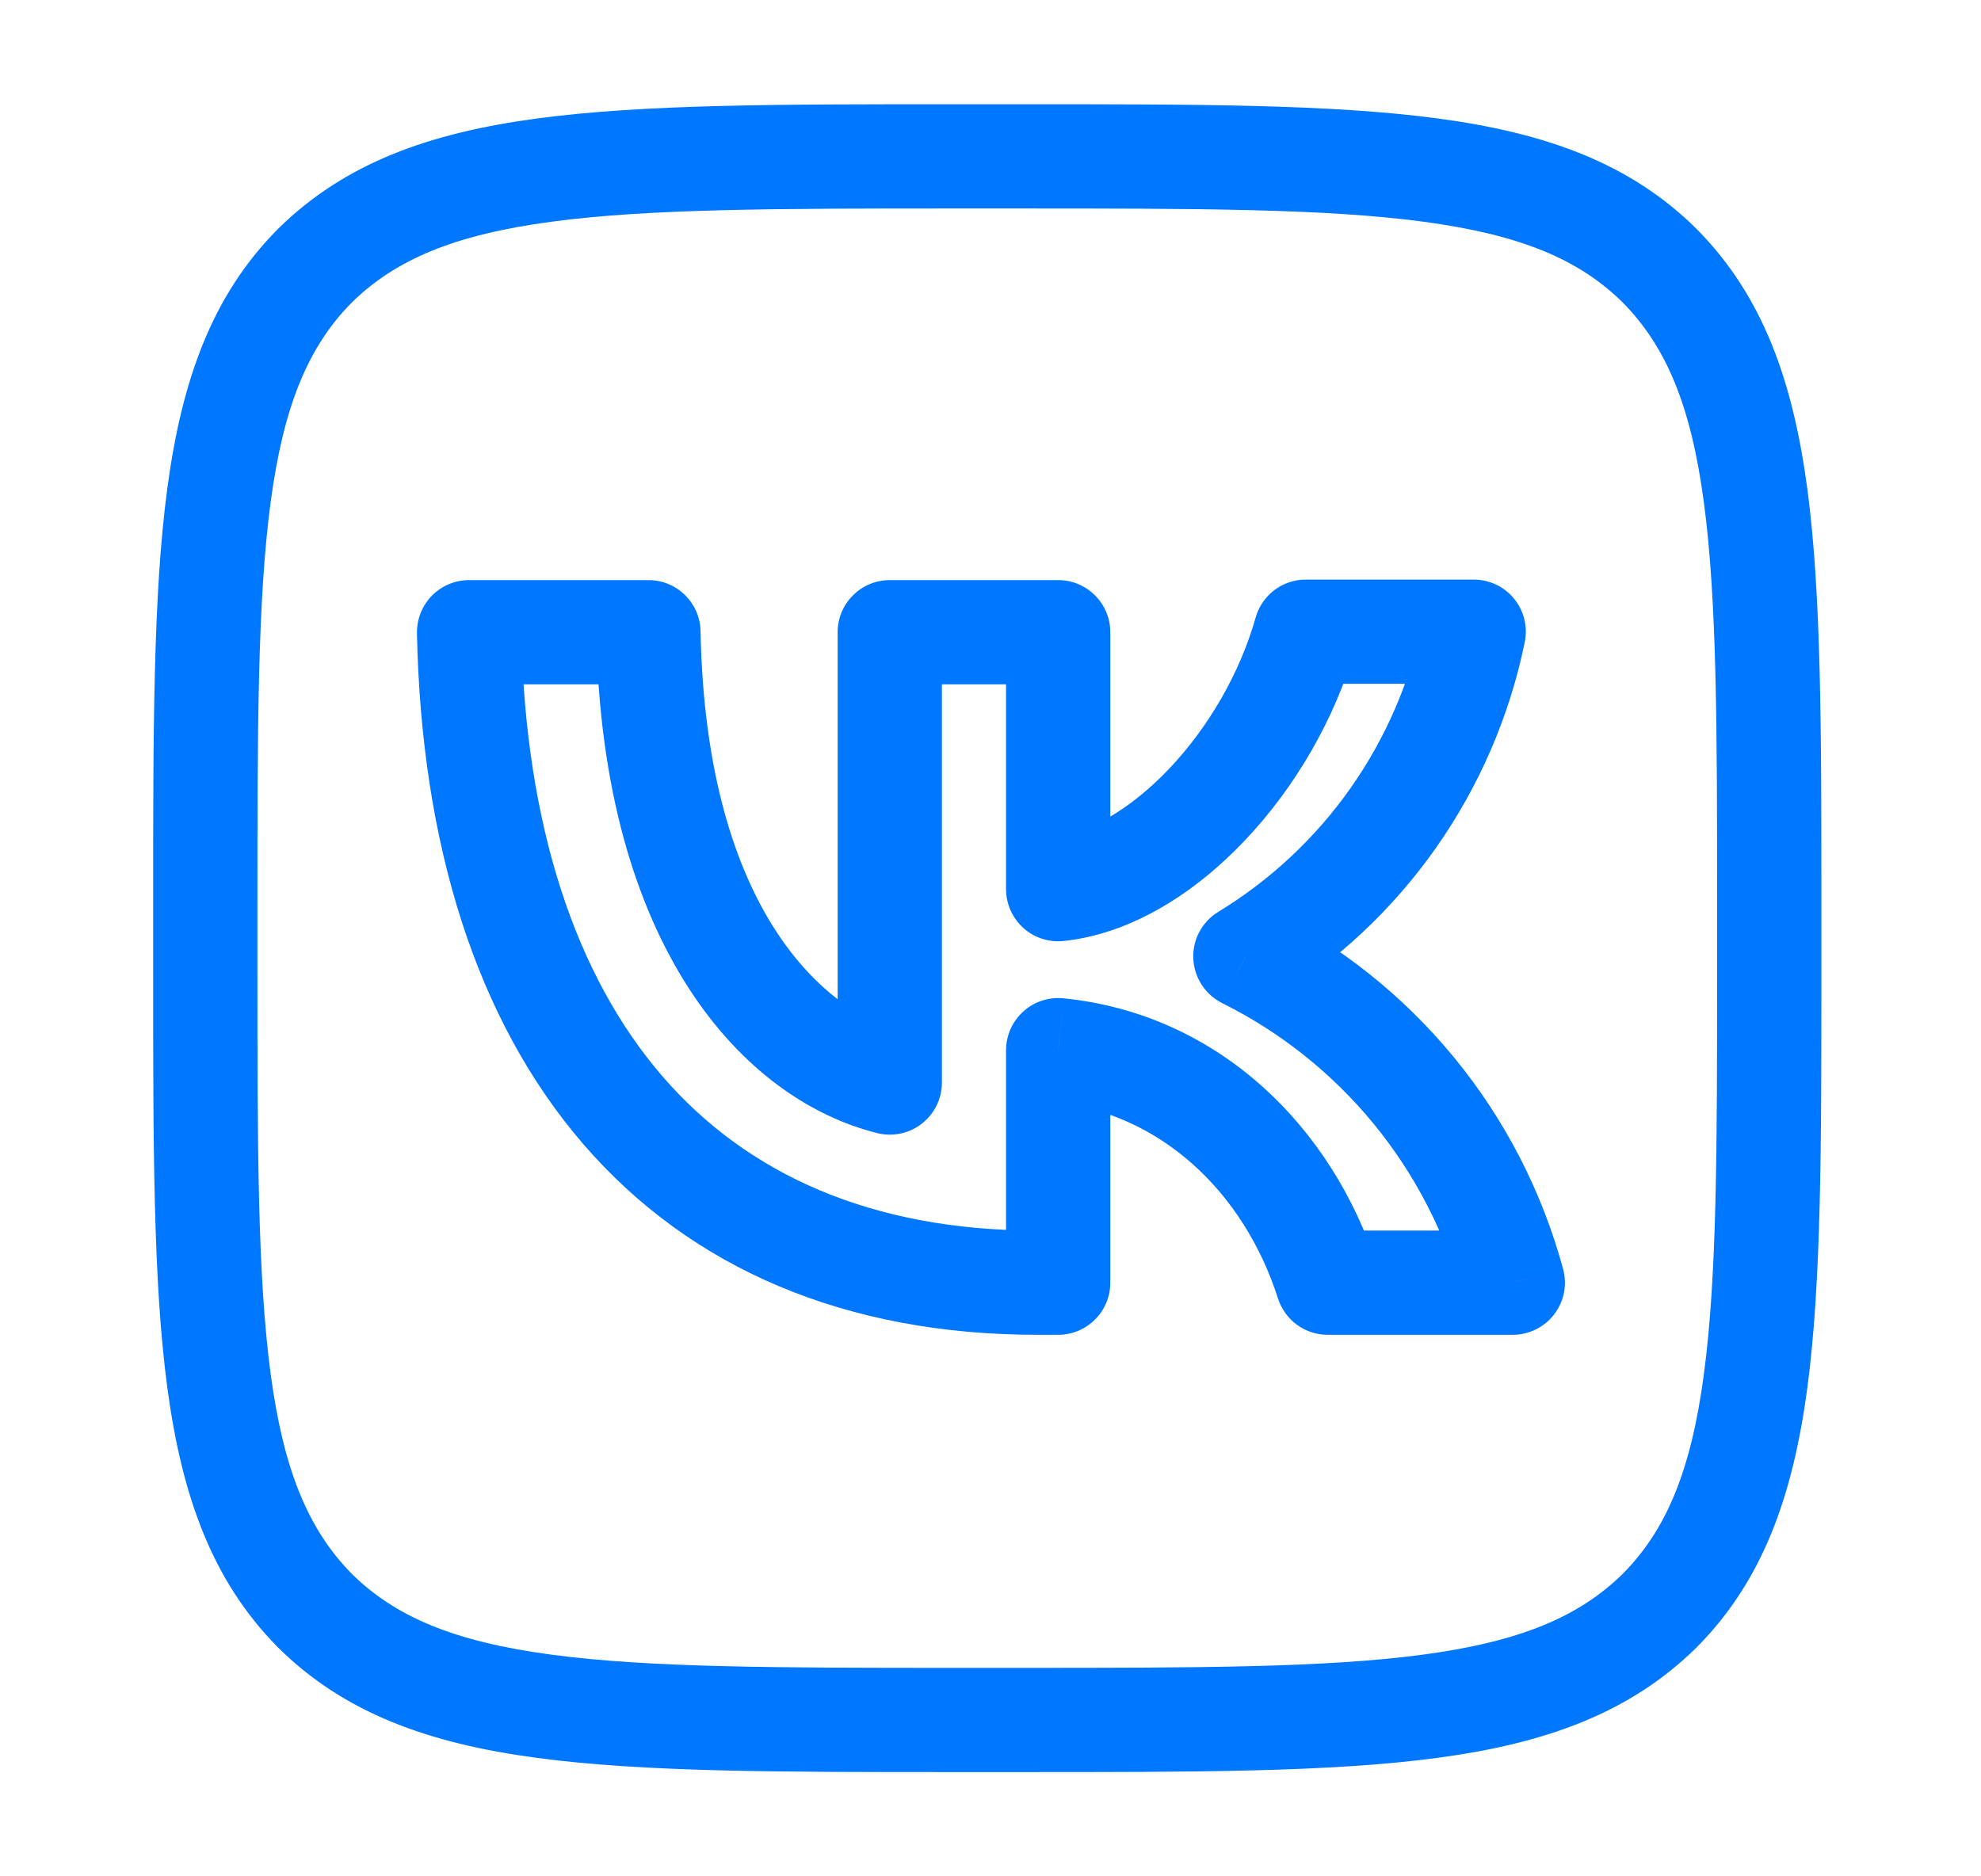 <svg width="19" height="18" viewBox="0 0 19 18" fill="none" xmlns="http://www.w3.org/2000/svg">
<path d="M3.019 2.55L2.664 2.198L2.668 2.194L3.019 2.55ZM3.019 15.45L2.667 15.805L2.663 15.801L3.019 15.45ZM15.919 15.45L16.274 15.802L16.27 15.806L15.919 15.45ZM15.919 2.55L16.271 2.195L16.275 2.199L15.919 2.55ZM4.499 6.065L3.999 6.075C3.997 5.941 4.048 5.811 4.142 5.715C4.236 5.619 4.365 5.565 4.499 5.565V6.065ZM10.149 12.305H10.649C10.649 12.581 10.425 12.805 10.149 12.805V12.305ZM10.149 10.075H9.649C9.649 9.934 9.709 9.799 9.814 9.704C9.918 9.609 10.058 9.563 10.199 9.577L10.149 10.075ZM12.734 12.305V12.805C12.517 12.805 12.325 12.665 12.258 12.458L12.734 12.305ZM14.509 12.305L14.992 12.174C15.033 12.325 15.001 12.485 14.906 12.609C14.812 12.732 14.665 12.805 14.509 12.805V12.305ZM13.562 10.465L13.176 10.782L13.176 10.782L13.562 10.465ZM11.944 9.175L11.722 9.623C11.559 9.541 11.453 9.378 11.445 9.196C11.437 9.014 11.529 8.843 11.684 8.748L11.944 9.175ZM13.364 7.846L13.773 8.133L13.364 7.846ZM14.134 6.06V5.56C14.284 5.56 14.427 5.627 14.522 5.744C14.617 5.86 14.654 6.013 14.624 6.16L14.134 6.06ZM12.524 6.06L12.043 5.924C12.104 5.709 12.3 5.56 12.524 5.56V6.06ZM10.149 8.53L10.202 9.027C10.061 9.042 9.92 8.997 9.815 8.902C9.71 8.807 9.649 8.672 9.649 8.53H10.149ZM10.149 6.065V5.565C10.425 5.565 10.649 5.789 10.649 6.065H10.149ZM8.534 6.065H8.034C8.034 5.789 8.258 5.565 8.534 5.565V6.065ZM8.534 10.385H9.034C9.034 10.539 8.963 10.684 8.842 10.779C8.721 10.874 8.562 10.907 8.413 10.87L8.534 10.385ZM6.219 6.065V5.565C6.492 5.565 6.714 5.783 6.719 6.055L6.219 6.065ZM1.469 8.7C1.469 7.017 1.468 5.705 1.605 4.683C1.744 3.647 2.032 2.836 2.664 2.198L3.374 2.902C2.957 3.324 2.72 3.89 2.596 4.816C2.47 5.755 2.469 6.988 2.469 8.7H1.469ZM1.469 9.3V8.7H2.469V9.3H1.469ZM2.663 15.801C2.032 15.161 1.744 14.349 1.605 13.313C1.468 12.292 1.469 10.981 1.469 9.3H2.469C2.469 11.009 2.47 12.241 2.596 13.181C2.72 14.106 2.957 14.674 3.375 15.099L2.663 15.801ZM9.169 17C7.486 17 6.174 17.001 5.152 16.864C4.116 16.726 3.305 16.437 2.667 15.805L3.371 15.095C3.793 15.513 4.36 15.749 5.285 15.873C6.225 15.999 7.458 16 9.169 16V17ZM9.769 17H9.169V16H9.769V17ZM16.27 15.806C15.63 16.437 14.818 16.726 13.782 16.864C12.761 17.001 11.45 17 9.769 17V16C11.478 16 12.71 15.999 13.65 15.873C14.575 15.749 15.143 15.513 15.568 15.094L16.27 15.806ZM17.469 9.3C17.469 10.983 17.47 12.296 17.334 13.317C17.195 14.353 16.907 15.164 16.274 15.802L15.564 15.098C15.982 14.676 16.219 14.11 16.342 13.184C16.468 12.245 16.469 11.012 16.469 9.3H17.469ZM17.469 8.7V9.3H16.469V8.7H17.469ZM16.275 2.199C16.907 2.839 17.195 3.651 17.334 4.687C17.47 5.708 17.469 7.019 17.469 8.7H16.469C16.469 6.991 16.468 5.759 16.342 4.819C16.219 3.894 15.982 3.326 15.563 2.901L16.275 2.199ZM9.769 1C11.453 1 12.765 0.999 13.786 1.136C14.822 1.274 15.633 1.563 16.271 2.195L15.567 2.905C15.146 2.487 14.579 2.251 13.653 2.127C12.714 2.001 11.481 2 9.769 2V1ZM9.169 1H9.769V2H9.169V1ZM2.668 2.194C3.309 1.563 4.12 1.274 5.156 1.136C6.178 0.999 7.488 1 9.169 1V2C7.46 2 6.228 2.001 5.289 2.127C4.363 2.251 3.795 2.487 3.37 2.906L2.668 2.194ZM9.949 12.805C8.117 12.805 6.627 12.173 5.593 10.974C4.569 9.786 4.041 8.1 3.999 6.075L4.999 6.055C5.038 7.93 5.525 9.363 6.35 10.321C7.166 11.267 8.361 11.805 9.949 11.805V12.805ZM9.954 12.805H9.949V11.805H9.954V12.805ZM10.149 12.805H9.954V11.805H10.149V12.805ZM10.649 10.075V12.305H9.649V10.075H10.649ZM12.258 12.458C11.927 11.425 11.12 10.674 10.1 10.572L10.199 9.577C11.689 9.726 12.782 10.815 13.21 12.152L12.258 12.458ZM14.509 12.805H12.734V11.805H14.509V12.805ZM13.949 10.148C14.436 10.742 14.791 11.433 14.992 12.174L14.027 12.435C13.863 11.83 13.573 11.267 13.176 10.782L13.949 10.148ZM12.167 8.727C12.855 9.07 13.462 9.554 13.949 10.148L13.176 10.782C12.778 10.297 12.283 9.902 11.722 9.623L12.167 8.727ZM13.773 8.133C13.357 8.725 12.823 9.225 12.204 9.602L11.684 8.748C12.185 8.443 12.618 8.038 12.955 7.558L13.773 8.133ZM14.624 6.16C14.479 6.869 14.189 7.541 13.773 8.133L12.955 7.558C13.292 7.078 13.527 6.534 13.644 5.96L14.624 6.16ZM12.524 5.56H14.134V6.56H12.524V5.56ZM10.096 8.033C10.429 7.997 10.832 7.776 11.212 7.376C11.586 6.983 11.891 6.463 12.043 5.924L13.005 6.196C12.807 6.897 12.418 7.559 11.937 8.065C11.464 8.564 10.855 8.958 10.202 9.027L10.096 8.033ZM10.649 6.065V8.53H9.649V6.065H10.649ZM8.534 5.565H10.149V6.565H8.534V5.565ZM8.034 10.385V6.065H9.034V10.385H8.034ZM6.719 6.055C6.772 8.777 7.95 9.723 8.656 9.9L8.413 10.87C7.119 10.546 5.777 9.072 5.719 6.075L6.719 6.055ZM4.499 5.565H6.219V6.565H4.499V5.565Z" fill="#0077FF"/>
</svg>

